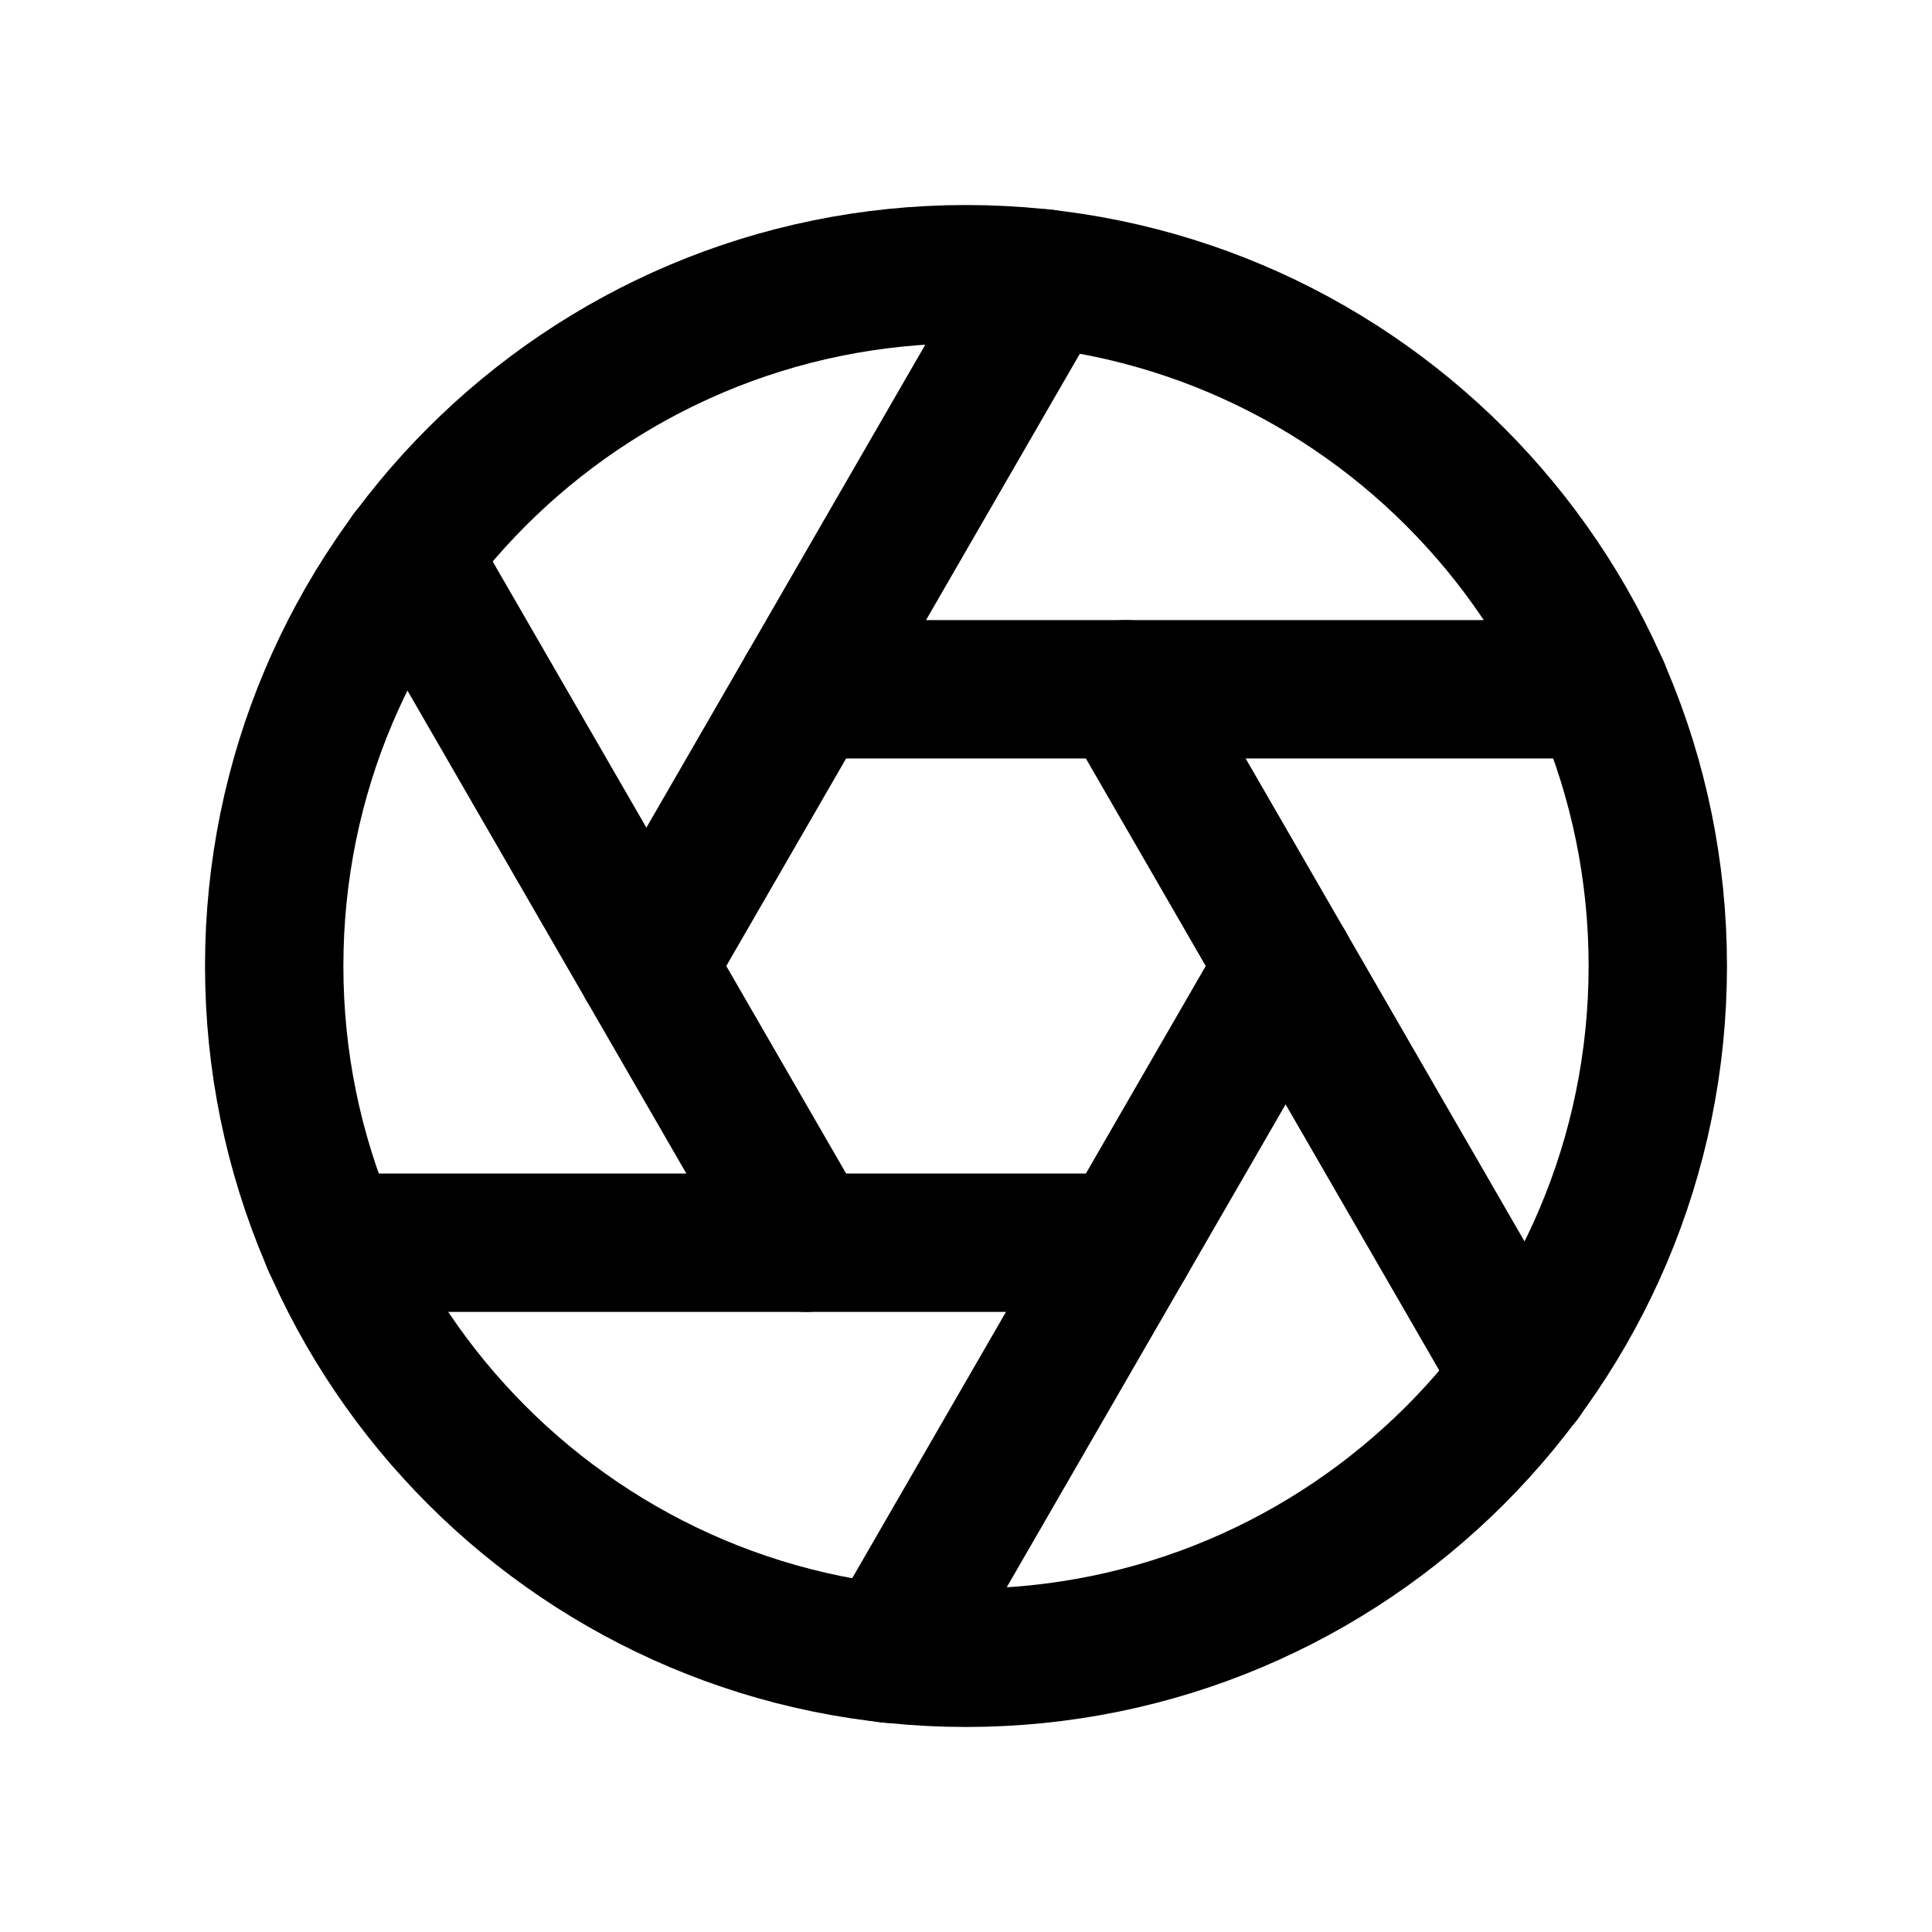 <svg width="512" height="512" viewBox="0 0 512 512" fill="none" xmlns="http://www.w3.org/2000/svg">
  <style>
    :root {
    --svg-stroke: #000;
    }
    @media (prefers-color-scheme: dark) {
    :root {
    --svg-stroke: #fff;
    }
    }
    path {
    stroke: #000;
    }
  </style>

  <path
    d="M256 439.333C357.252 439.333 439.333 357.252 439.333 256C439.333 154.748 357.252 72.667 256 72.667C154.748 72.667 72.667 154.748 72.667 256C72.667 357.252 154.748 439.333 256 439.333Z"
    stroke-width="36.667" stroke-linecap="round" stroke-linejoin="round" />
  <path d="M298.351 182.667L403.584 364.9" stroke-width="36.667"
    stroke-linecap="round" stroke-linejoin="round" />
  <path d="M213.649 182.667H424.116" stroke-width="36.667" stroke-linecap="round"
    stroke-linejoin="round" />
  <path d="M171.3 256L276.533 73.767" stroke-width="36.667" stroke-linecap="round"
    stroke-linejoin="round" />
  <path d="M213.649 329.334L108.416 147.101" stroke-width="36.667"
    stroke-linecap="round" stroke-linejoin="round" />
  <path d="M298.349 329.333H87.883" stroke-width="36.667" stroke-linecap="round"
    stroke-linejoin="round" />
  <path d="M340.7 256L235.467 438.233" stroke-width="36.667" stroke-linecap="round"
    stroke-linejoin="round" />
</svg>

